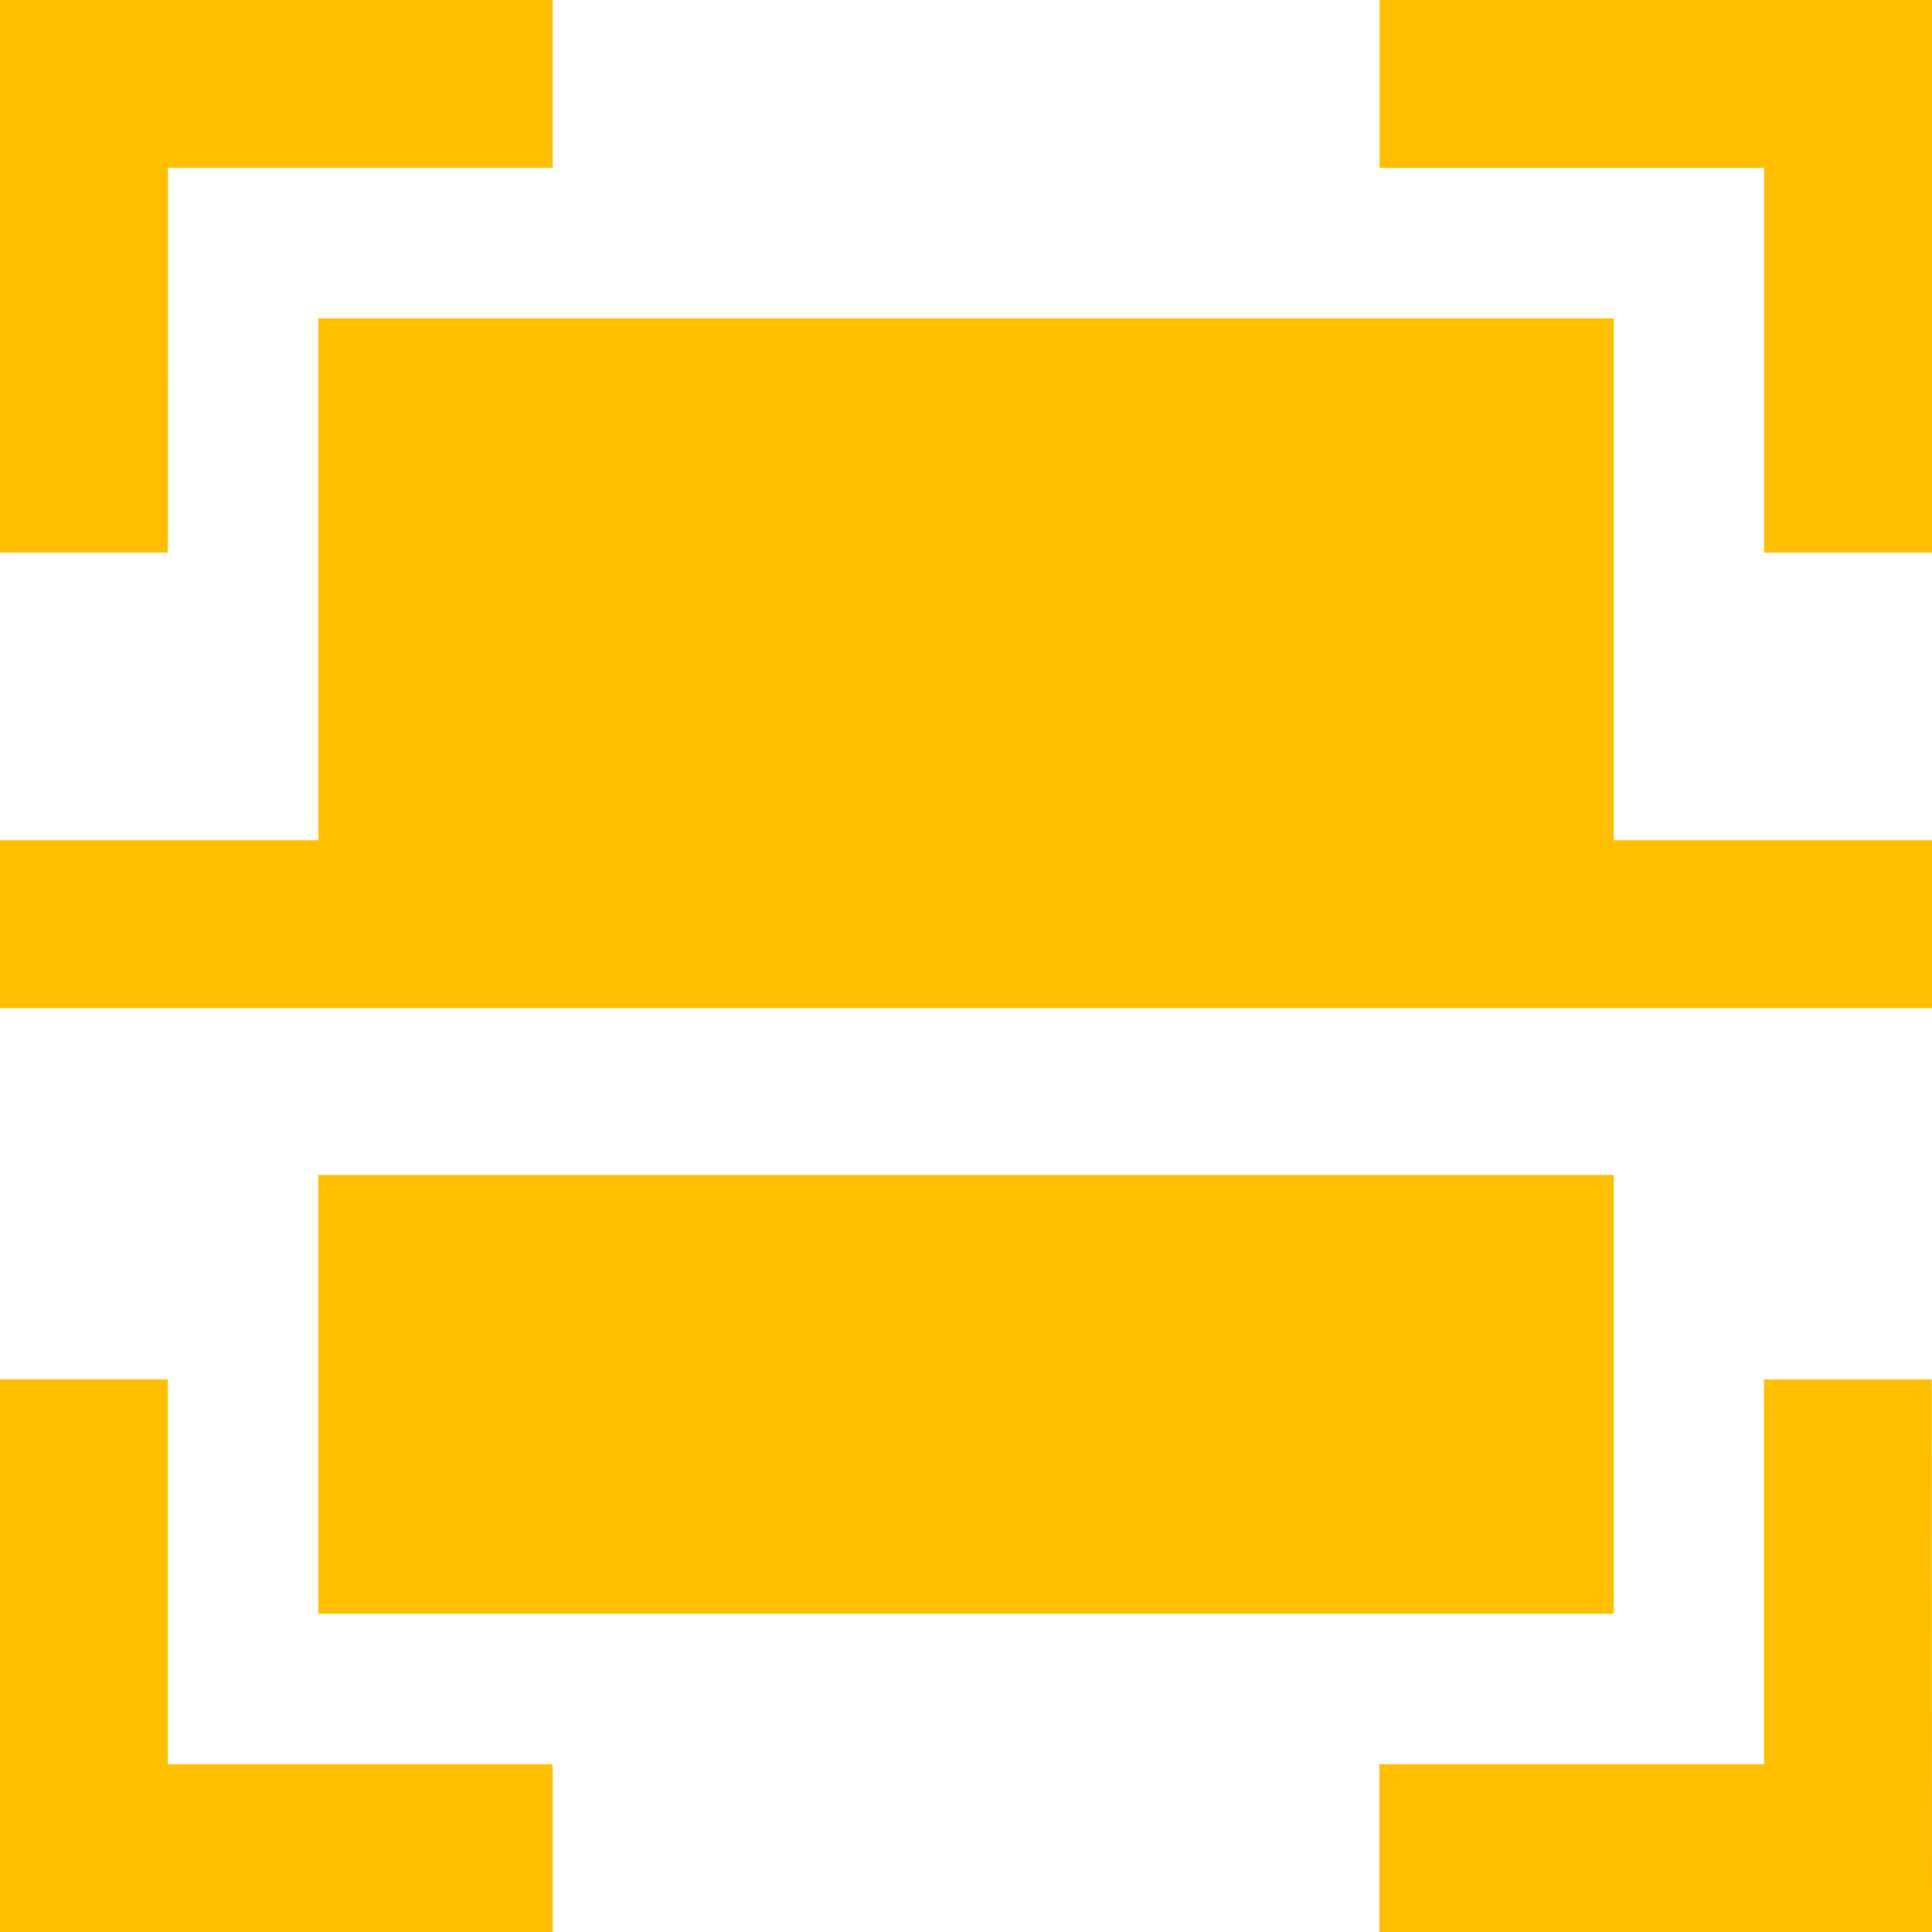 <svg id="Group_96" data-name="Group 96" xmlns="http://www.w3.org/2000/svg" width="48.222" height="48.222" viewBox="0 0 48.222 48.222">
  <path id="Path_111" data-name="Path 111" d="M1070.912,20.994h-4.188V7.2h13.794v4.188h-9.605Z" transform="translate(-1066.723 -7.201)" fill="#ffbf00"/>
  <path id="Path_112" data-name="Path 112" d="M1080.517,349.786h-13.794V335.992h4.188V345.6h9.605Z" transform="translate(-1066.724 -301.564)" fill="#ffbf00"/>
  <path id="Path_113" data-name="Path 113" d="M1409.309,20.994h-4.188V11.389h-9.6V7.2h13.793Z" transform="translate(-1361.087 -7.201)" fill="#ffbf00"/>
  <path id="Path_114" data-name="Path 114" d="M1409.309,349.786h-13.793V345.6h9.6v-9.605h4.188Z" transform="translate(-1361.087 -301.564)" fill="#ffbf00"/>
  <rect id="Rectangle_70" data-name="Rectangle 70" width="32.334" height="10.951" transform="translate(7.944 29.327)" fill="#ffbf00"/>
  <rect id="Rectangle_71" data-name="Rectangle 71" width="32.334" height="15.123" transform="translate(7.944 7.944)" fill="#ffbf00"/>
  <rect id="Rectangle_72" data-name="Rectangle 72" width="48.222" height="4.188" transform="translate(0 20.973)" fill="#ffbf00"/>
</svg>

